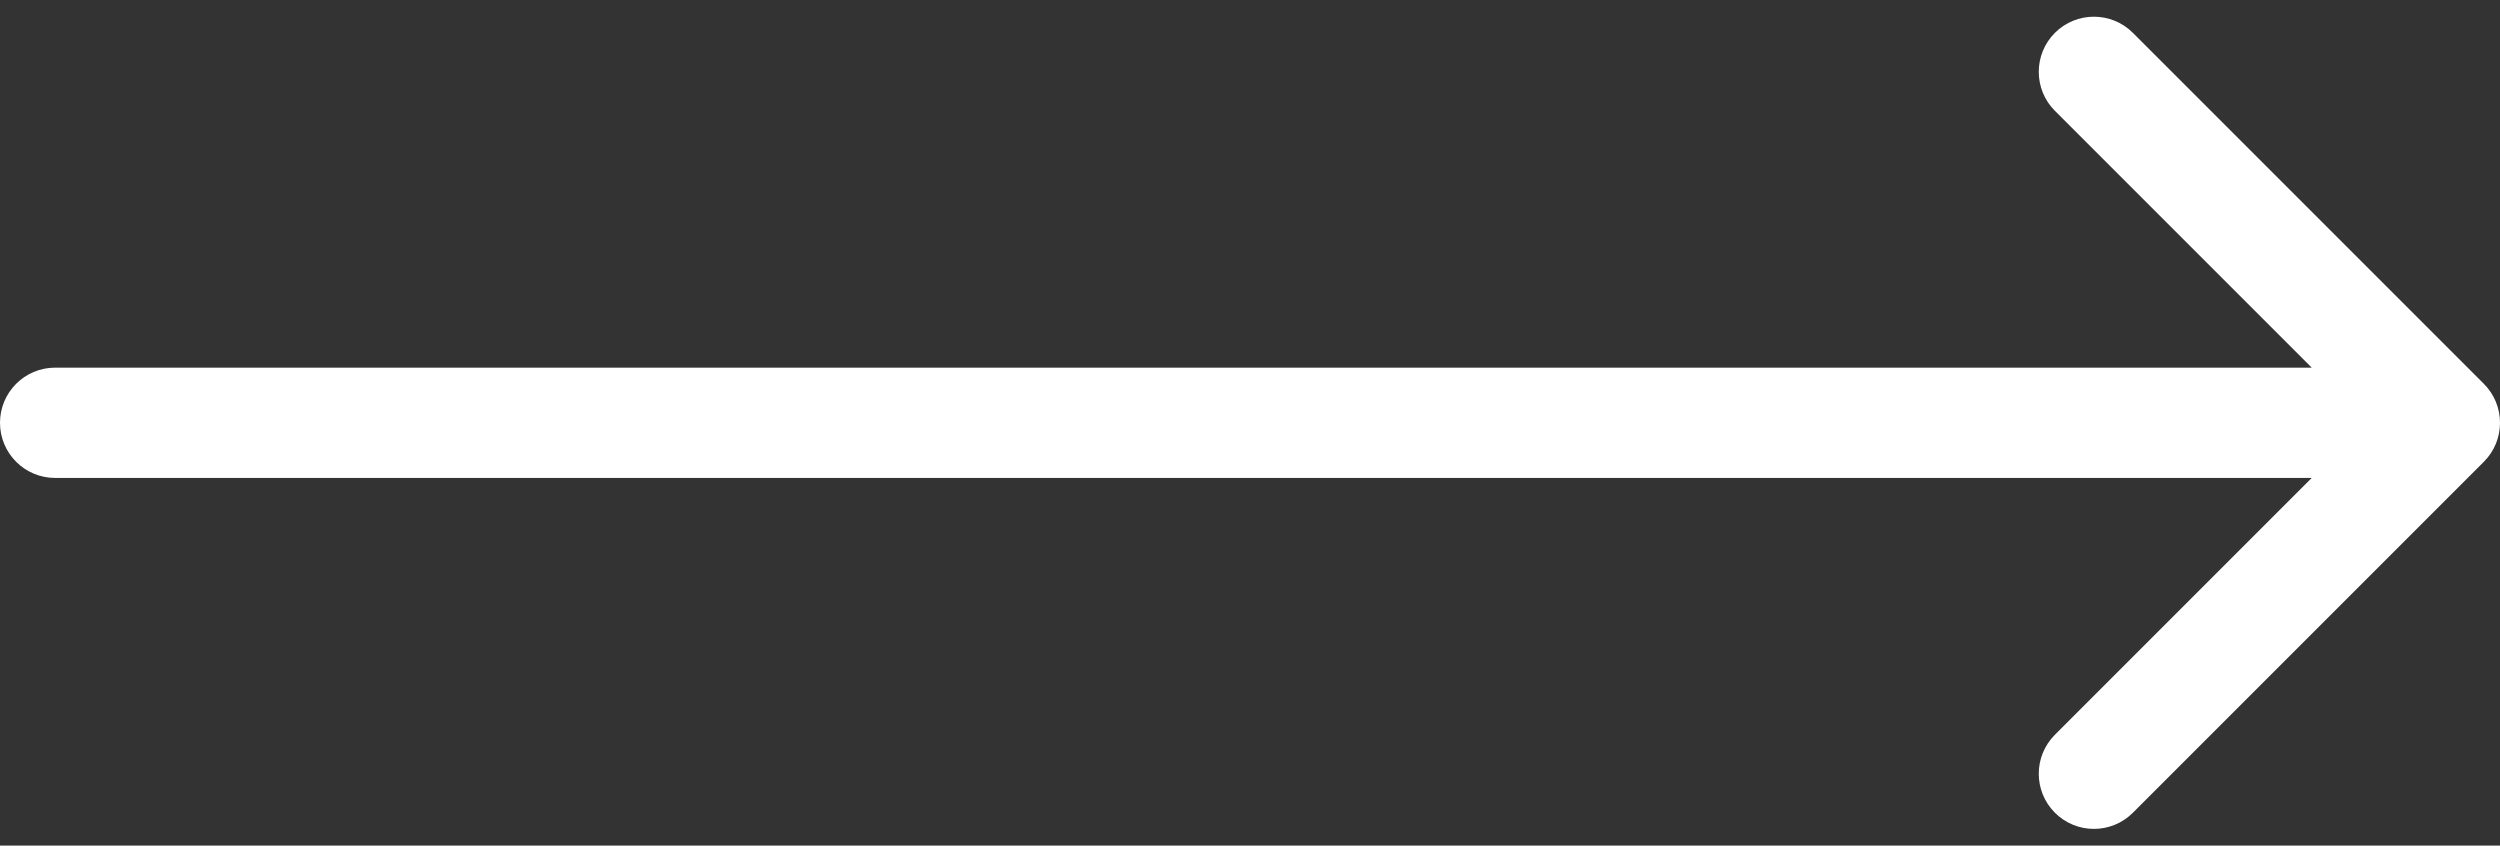 <svg width="136" height="46" viewBox="0 0 136 46" fill="none" xmlns="http://www.w3.org/2000/svg">
<rect x="0" y="0" width="136" height="46" fill="#333333" stroke="none"/>
<path d="M111.787 1.787C112.959 0.616 114.858 0.616 116.029 1.787L135.121 20.879C136.293 22.05 136.293 23.95 135.121 25.121L116.029 44.213C114.858 45.385 112.959 45.385 111.787 44.213C110.616 43.041 110.616 41.142 111.787 39.971L125.758 26H3C1.343 26 0 24.657 0 23C0 21.343 1.343 20 3 20H125.758L111.787 6.029C110.616 4.858 110.616 2.959 111.787 1.787Z" fill="white"/>
</svg>
